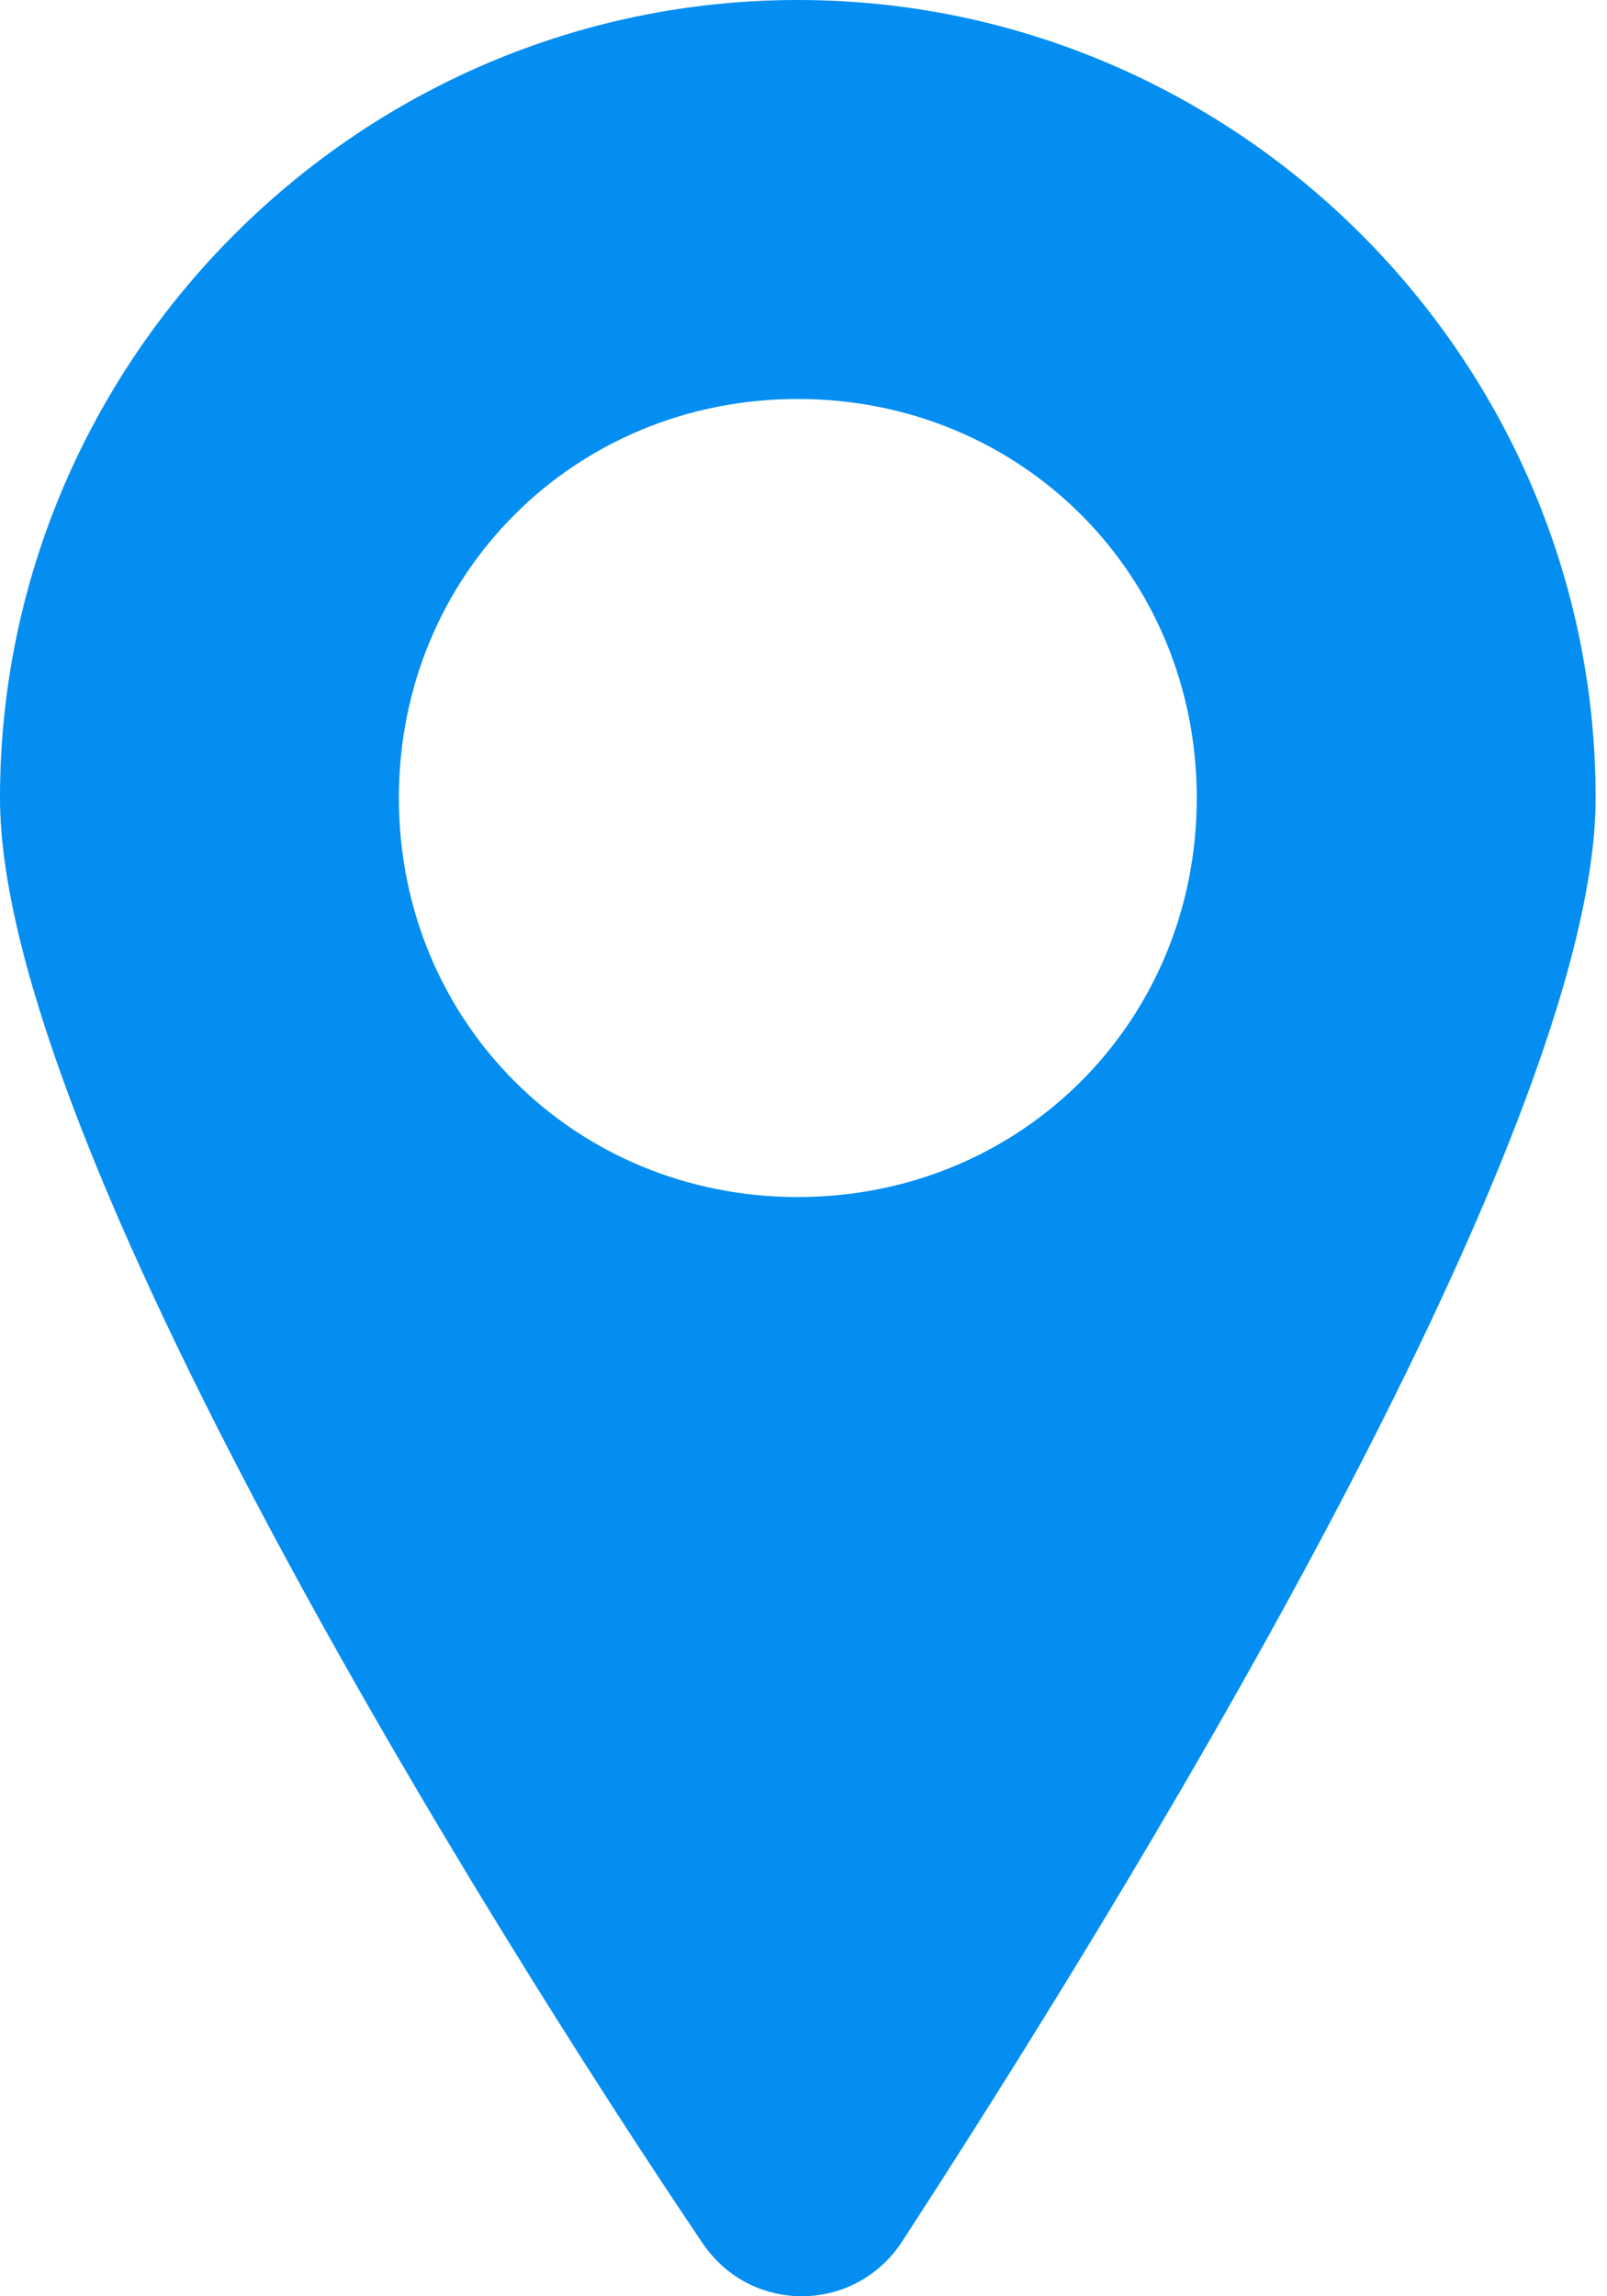 <svg width="14" height="20" viewBox="0 0 14 20" fill="none" xmlns="http://www.w3.org/2000/svg">
<path d="M6.95 0C3.128 0 0 3.128 0 6.95C0 9.939 4.24 16.751 6.116 19.531C6.533 20.156 7.437 20.156 7.854 19.531C9.661 16.751 13.901 9.939 13.901 6.95C13.901 3.128 10.773 0 6.95 0ZM6.95 10.426C5.004 10.426 3.475 8.897 3.475 6.95C3.475 5.004 5.004 3.475 6.95 3.475C8.897 3.475 10.426 5.004 10.426 6.95C10.426 8.897 8.897 10.426 6.95 10.426Z" fill="#048EF2"/>
</svg>